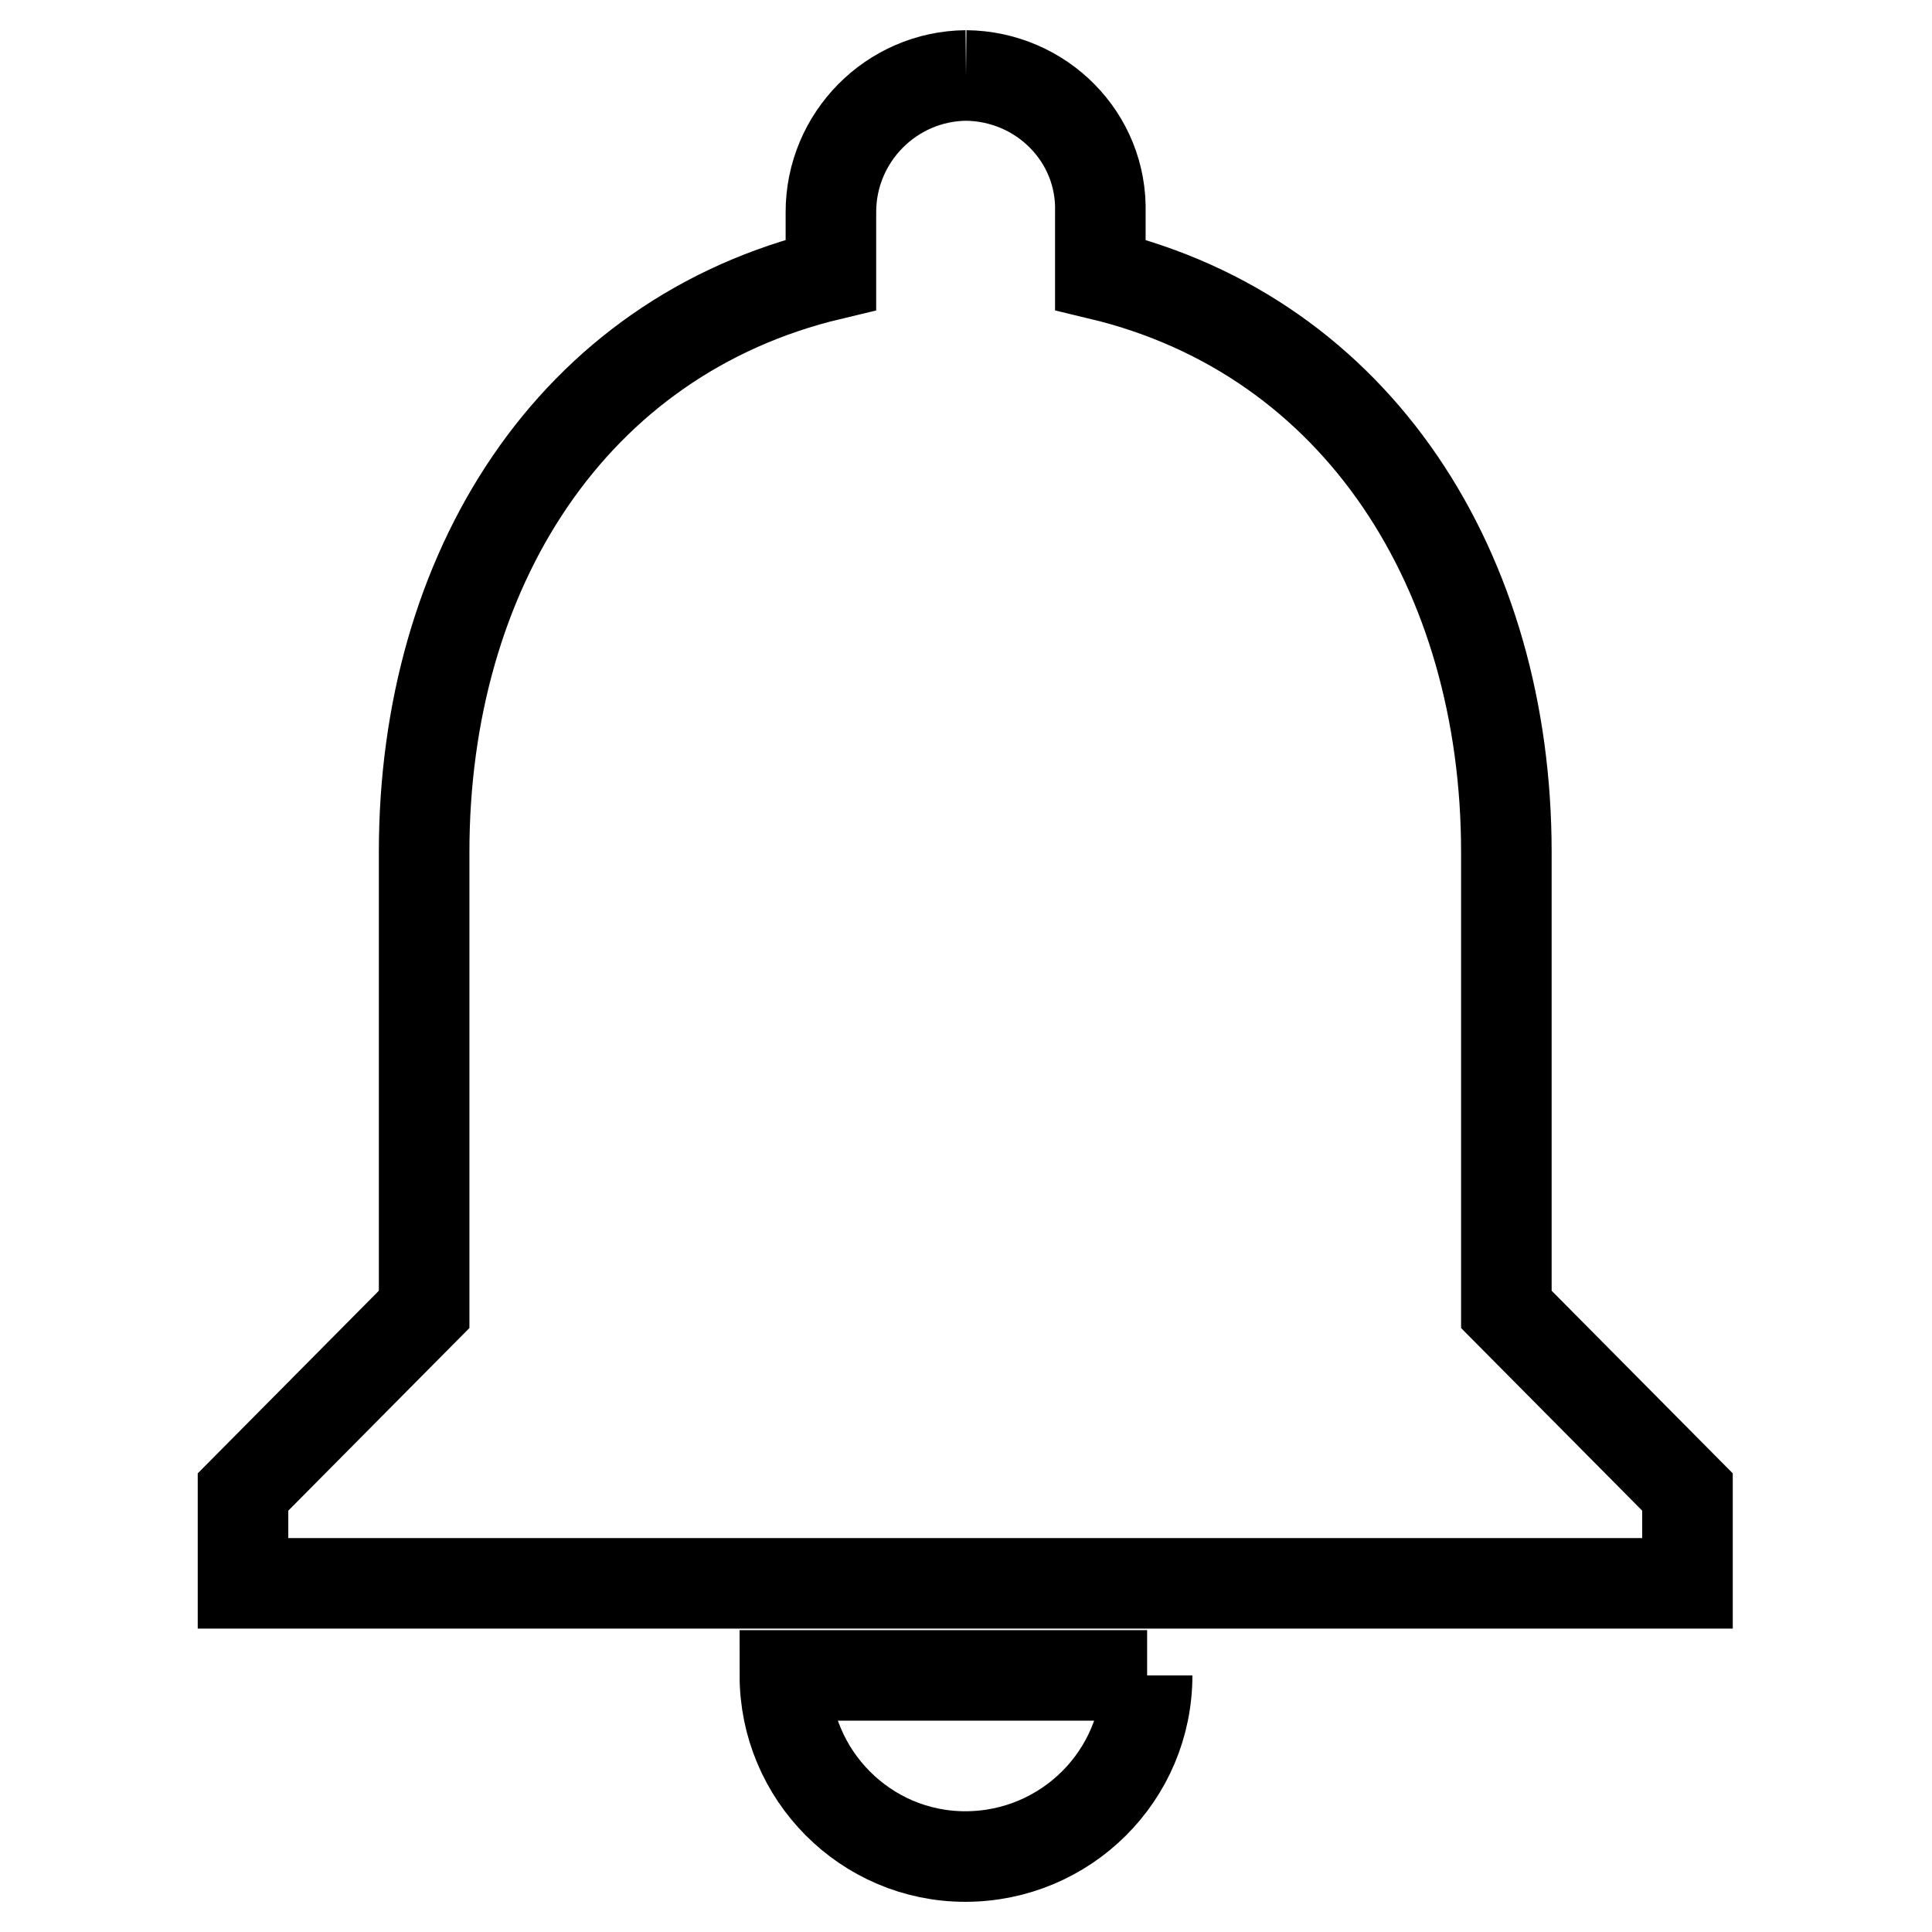 <?xml version="1.0" encoding="utf-8"?>
<!-- Svg Vector Icons : http://www.onlinewebfonts.com/icon -->
<!DOCTYPE svg PUBLIC "-//W3C//DTD SVG 1.1//EN" "http://www.w3.org/Graphics/SVG/1.1/DTD/svg11.dtd">
<svg version="1.1" xmlns="http://www.w3.org/2000/svg" xmlns:xlink="http://www.w3.org/1999/xlink" x="0px" y="0px" viewBox="0 0 256 256" enable-background="new 0 0 256 256" xml:space="preserve">
<g> <path stroke-width="12" fill-opacity="0" stroke="#000000"  d="M152,222H104c0,13.2,10.7,24,23.9,24C141.2,246,152,235.3,152,222C152,222,152,222,152,222 M128,10 c-9.9,0.1-17.9,8.2-17.9,18.1c0,0,0,0.1,0,0.1v8.2c-34.4,8.2-53.9,39.3-53.9,76.5v60.6l-24,24.2v12.1h191.4v-12.1l-24-24.2v-60.6 c0-37.1-19.6-68.3-53.8-76.5v-8.2C146.1,18.2,138,10.1,128,10C128,10,128,10,128,10"/></g>
</svg>